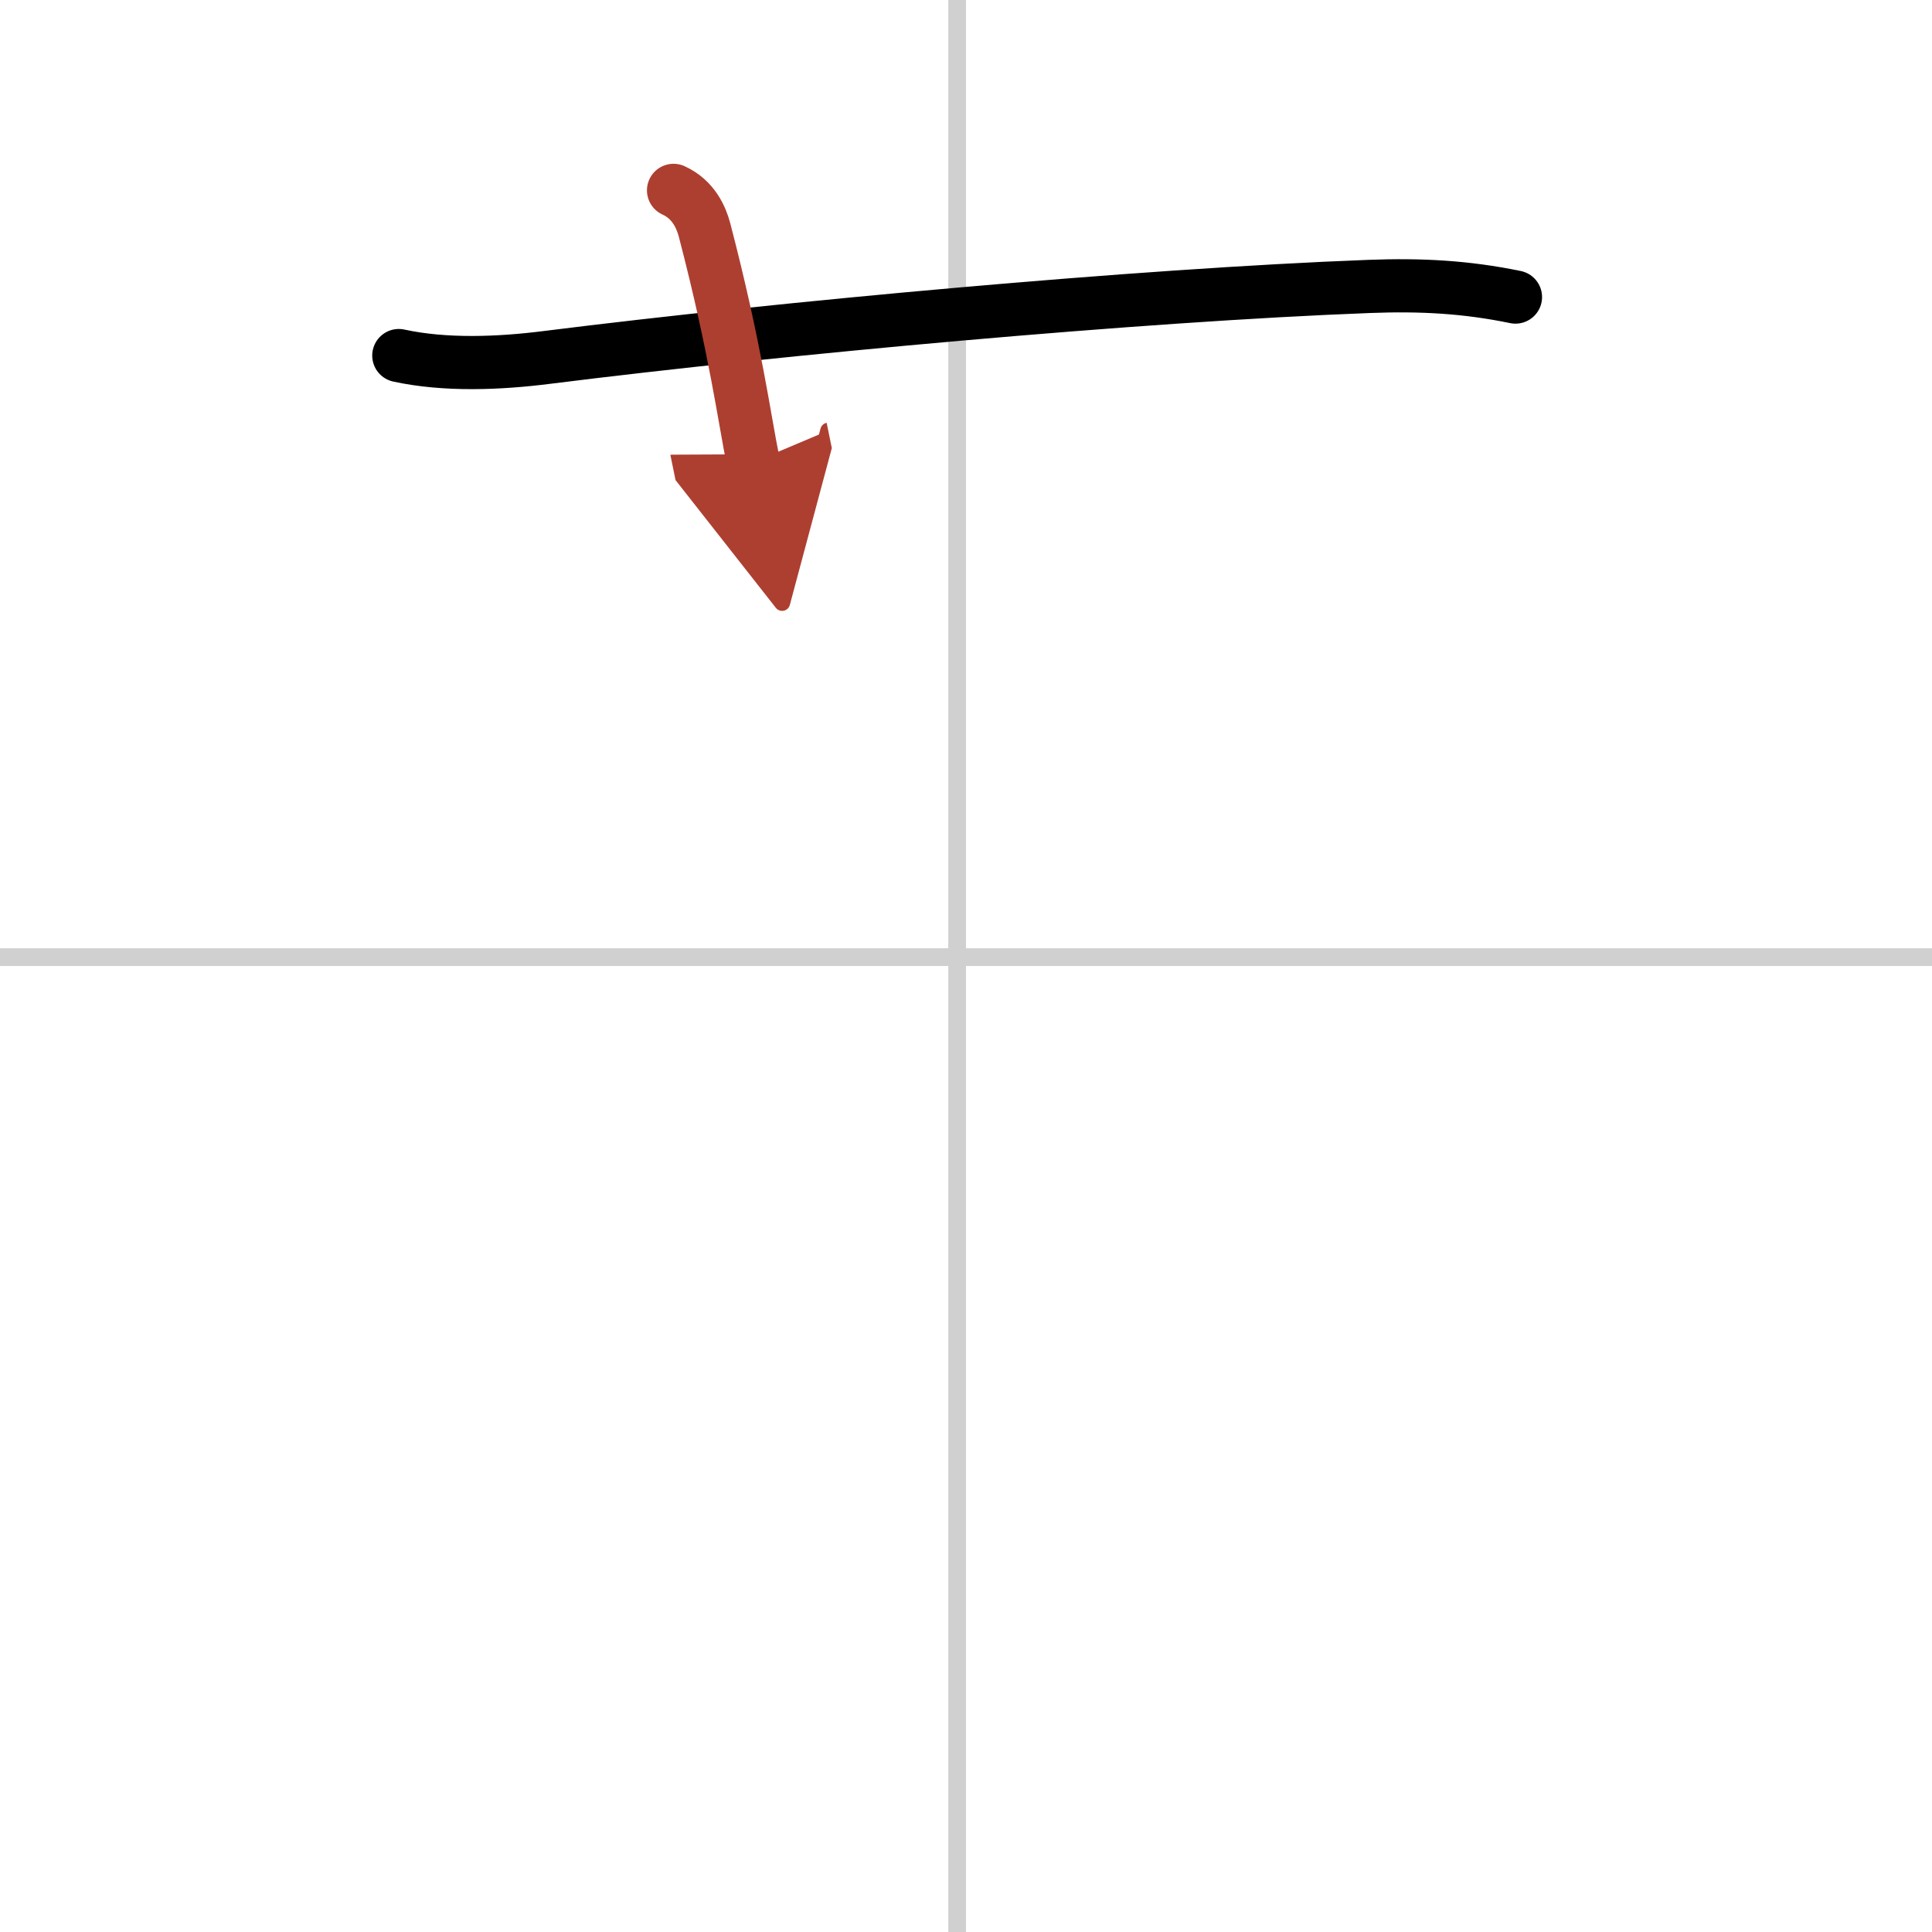 <svg width="400" height="400" viewBox="0 0 109 109" xmlns="http://www.w3.org/2000/svg"><defs><marker id="a" markerWidth="4" orient="auto" refX="1" refY="5" viewBox="0 0 10 10"><polyline points="0 0 10 5 0 10 1 5" fill="#ad3f31" stroke="#ad3f31"/></marker></defs><g fill="none" stroke="#000" stroke-linecap="round" stroke-linejoin="round" stroke-width="3"><rect width="100%" height="100%" fill="#fff" stroke="#fff"/><line x1="54" x2="54" y2="109" stroke="#d0d0d0" stroke-width="1"/><line x2="109" y1="54" y2="54" stroke="#d0d0d0" stroke-width="1"/><path d="m22.5 20.06c2.62 0.57 5.66 0.45 8.4 0.1 13.22-1.66 33.35-3.51 46.35-4 2.87-0.11 5.44 0.02 8.25 0.6"/><path d="m38 10.74c1.12 0.51 1.56 1.52 1.75 2.24 1.75 6.71 2.25 10.66 2.75 13.1" marker-end="url(#a)" stroke="#ad3f31"/></g></svg>

